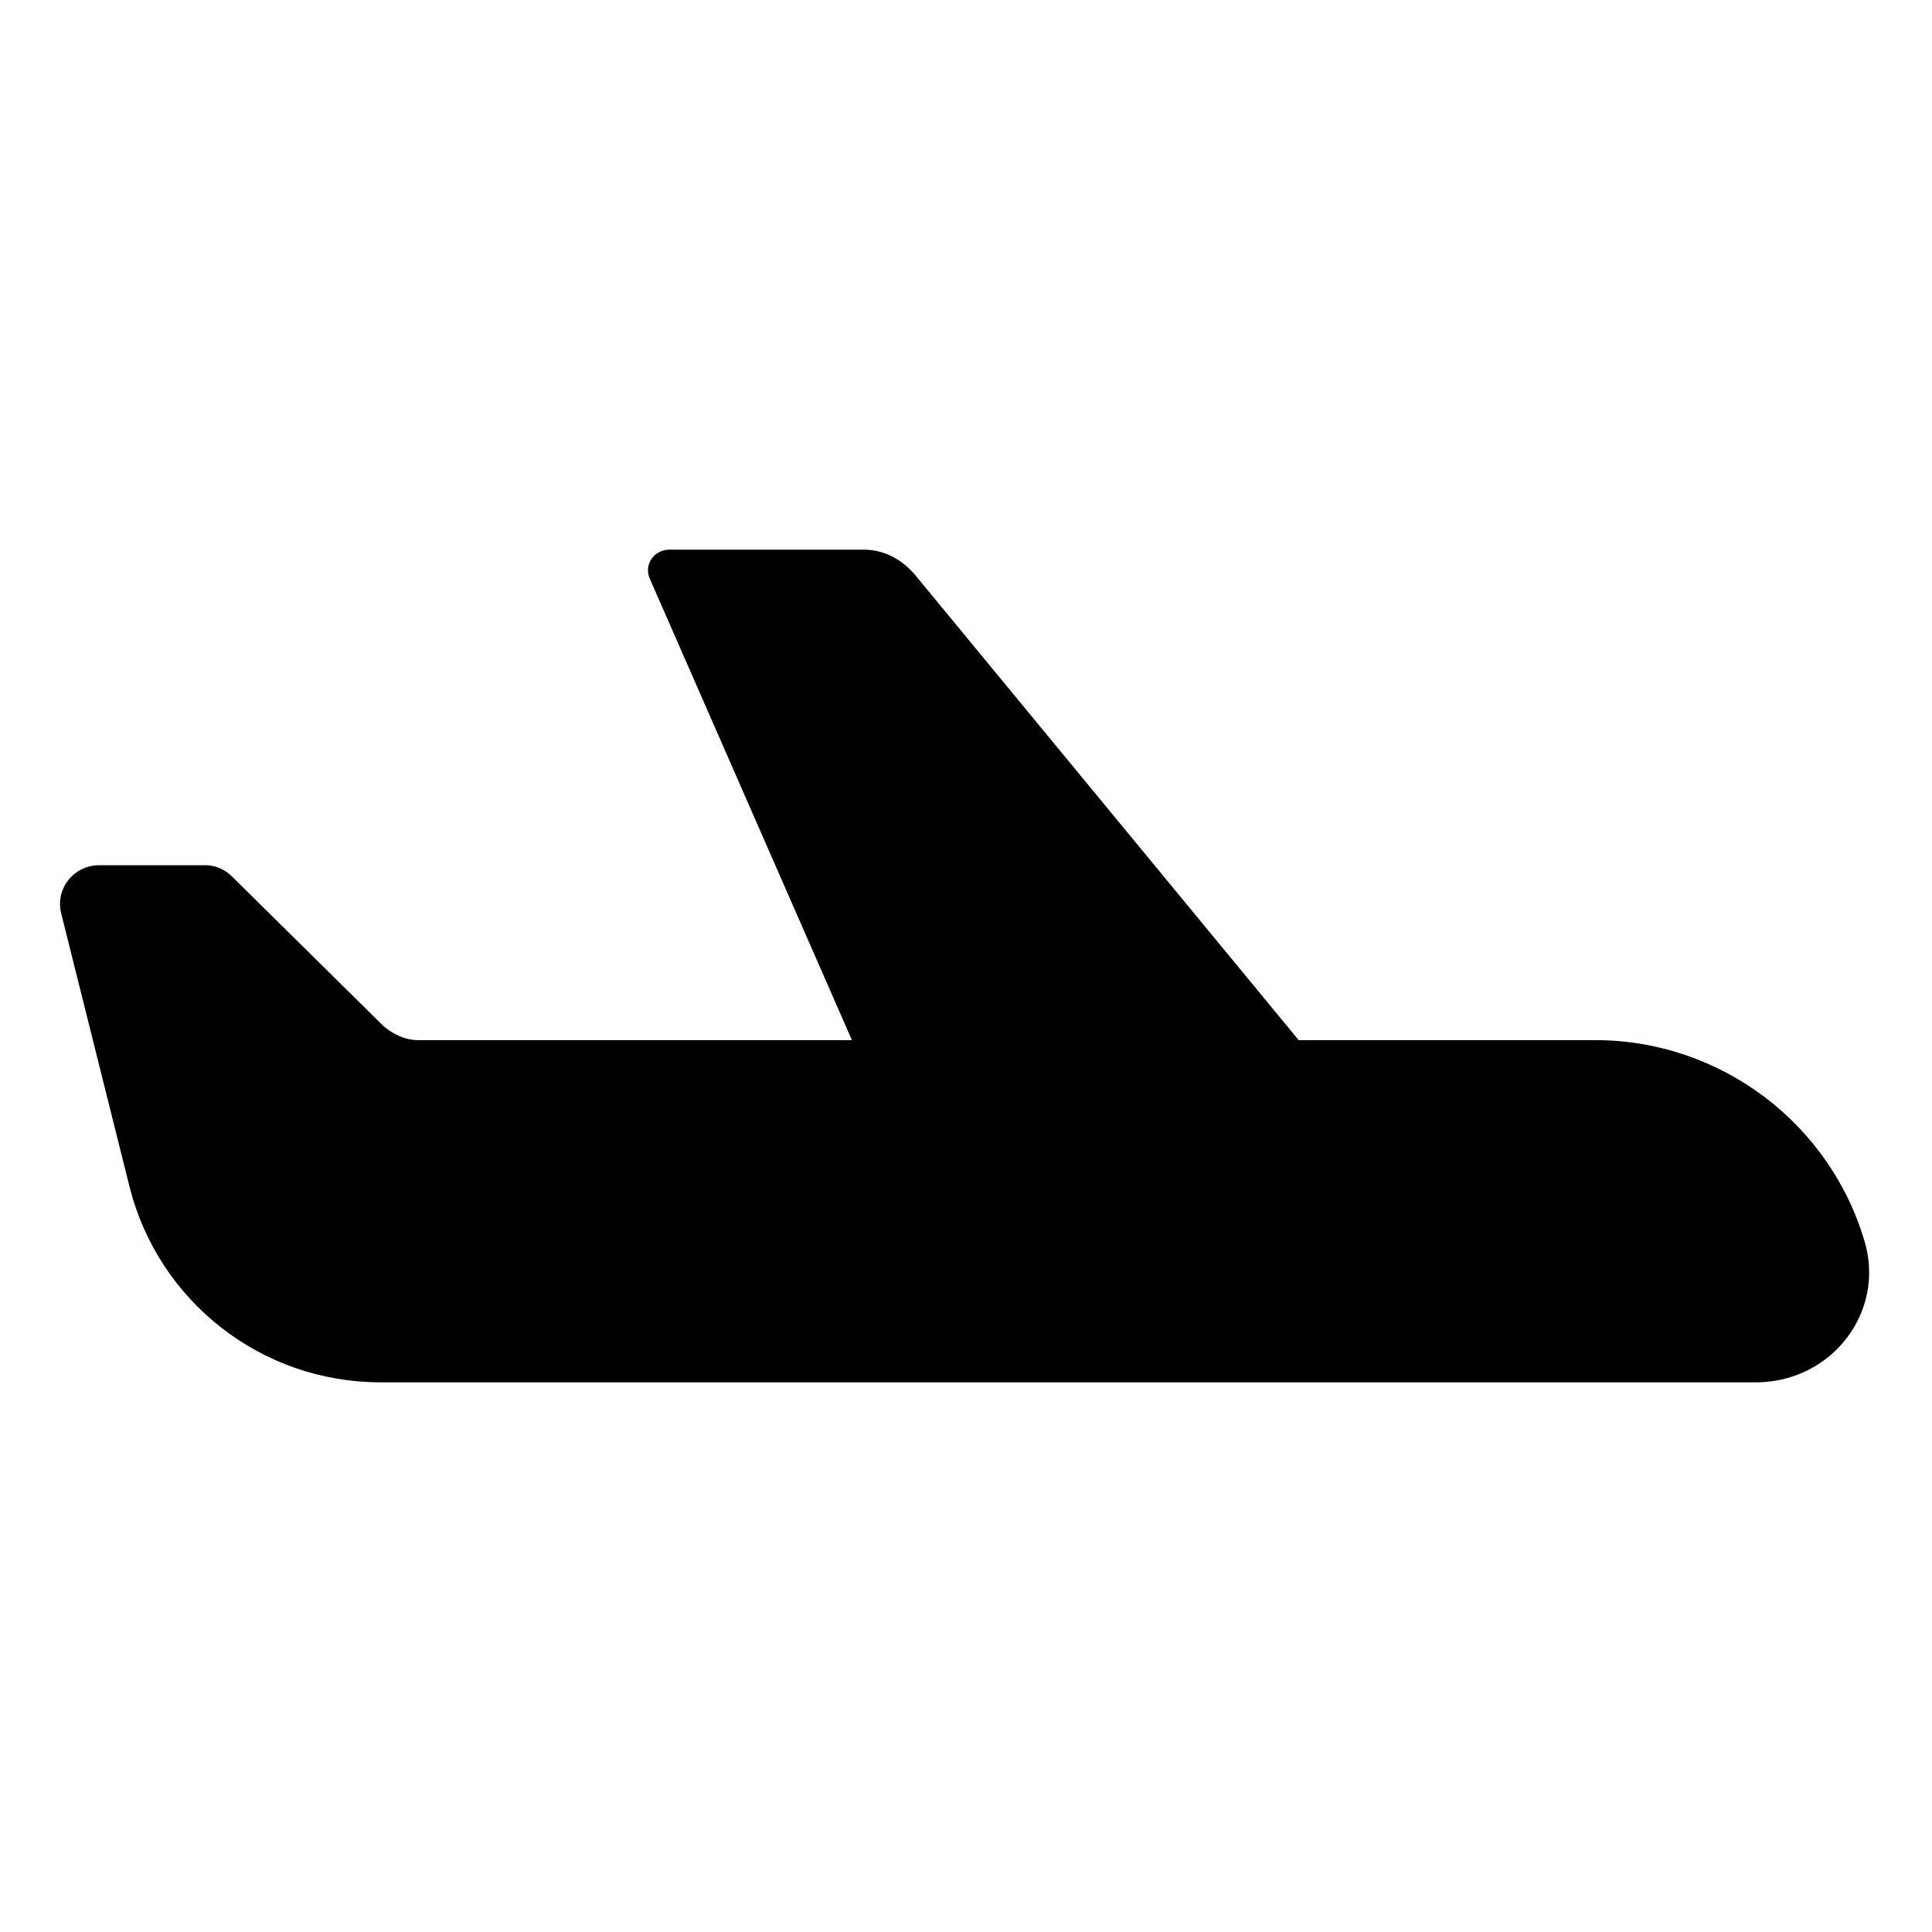 <?xml version="1.0" encoding="UTF-8"?>
<!-- Uploaded to: ICON Repo, www.svgrepo.com, Generator: ICON Repo Mixer Tools -->
<svg fill="#000000" width="800px" height="800px" version="1.1" viewBox="144 144 512 512" xmlns="http://www.w3.org/2000/svg">
 <path d="m638.3 473.55c-9.07-31.738-38.289-53.906-71.539-53.906h-78.598l-101.77-123.43c-3.527-4.031-8.062-6.551-13.602-6.551h-51.391c-4.031 0-7.055 4.031-5.039 8.062l53.406 121.92h-114.87c-3.527 0-6.551-1.512-9.07-3.527l-40.305-39.801c-2.016-2.016-4.535-3.023-7.055-3.023h-28.215c-6.551 0-11.586 6.047-10.078 12.594l18.137 72.547c7.559 30.23 34.762 51.891 66.504 51.891h365.26c19.652-0.5 33.258-18.637 28.219-36.773z"/>
</svg>